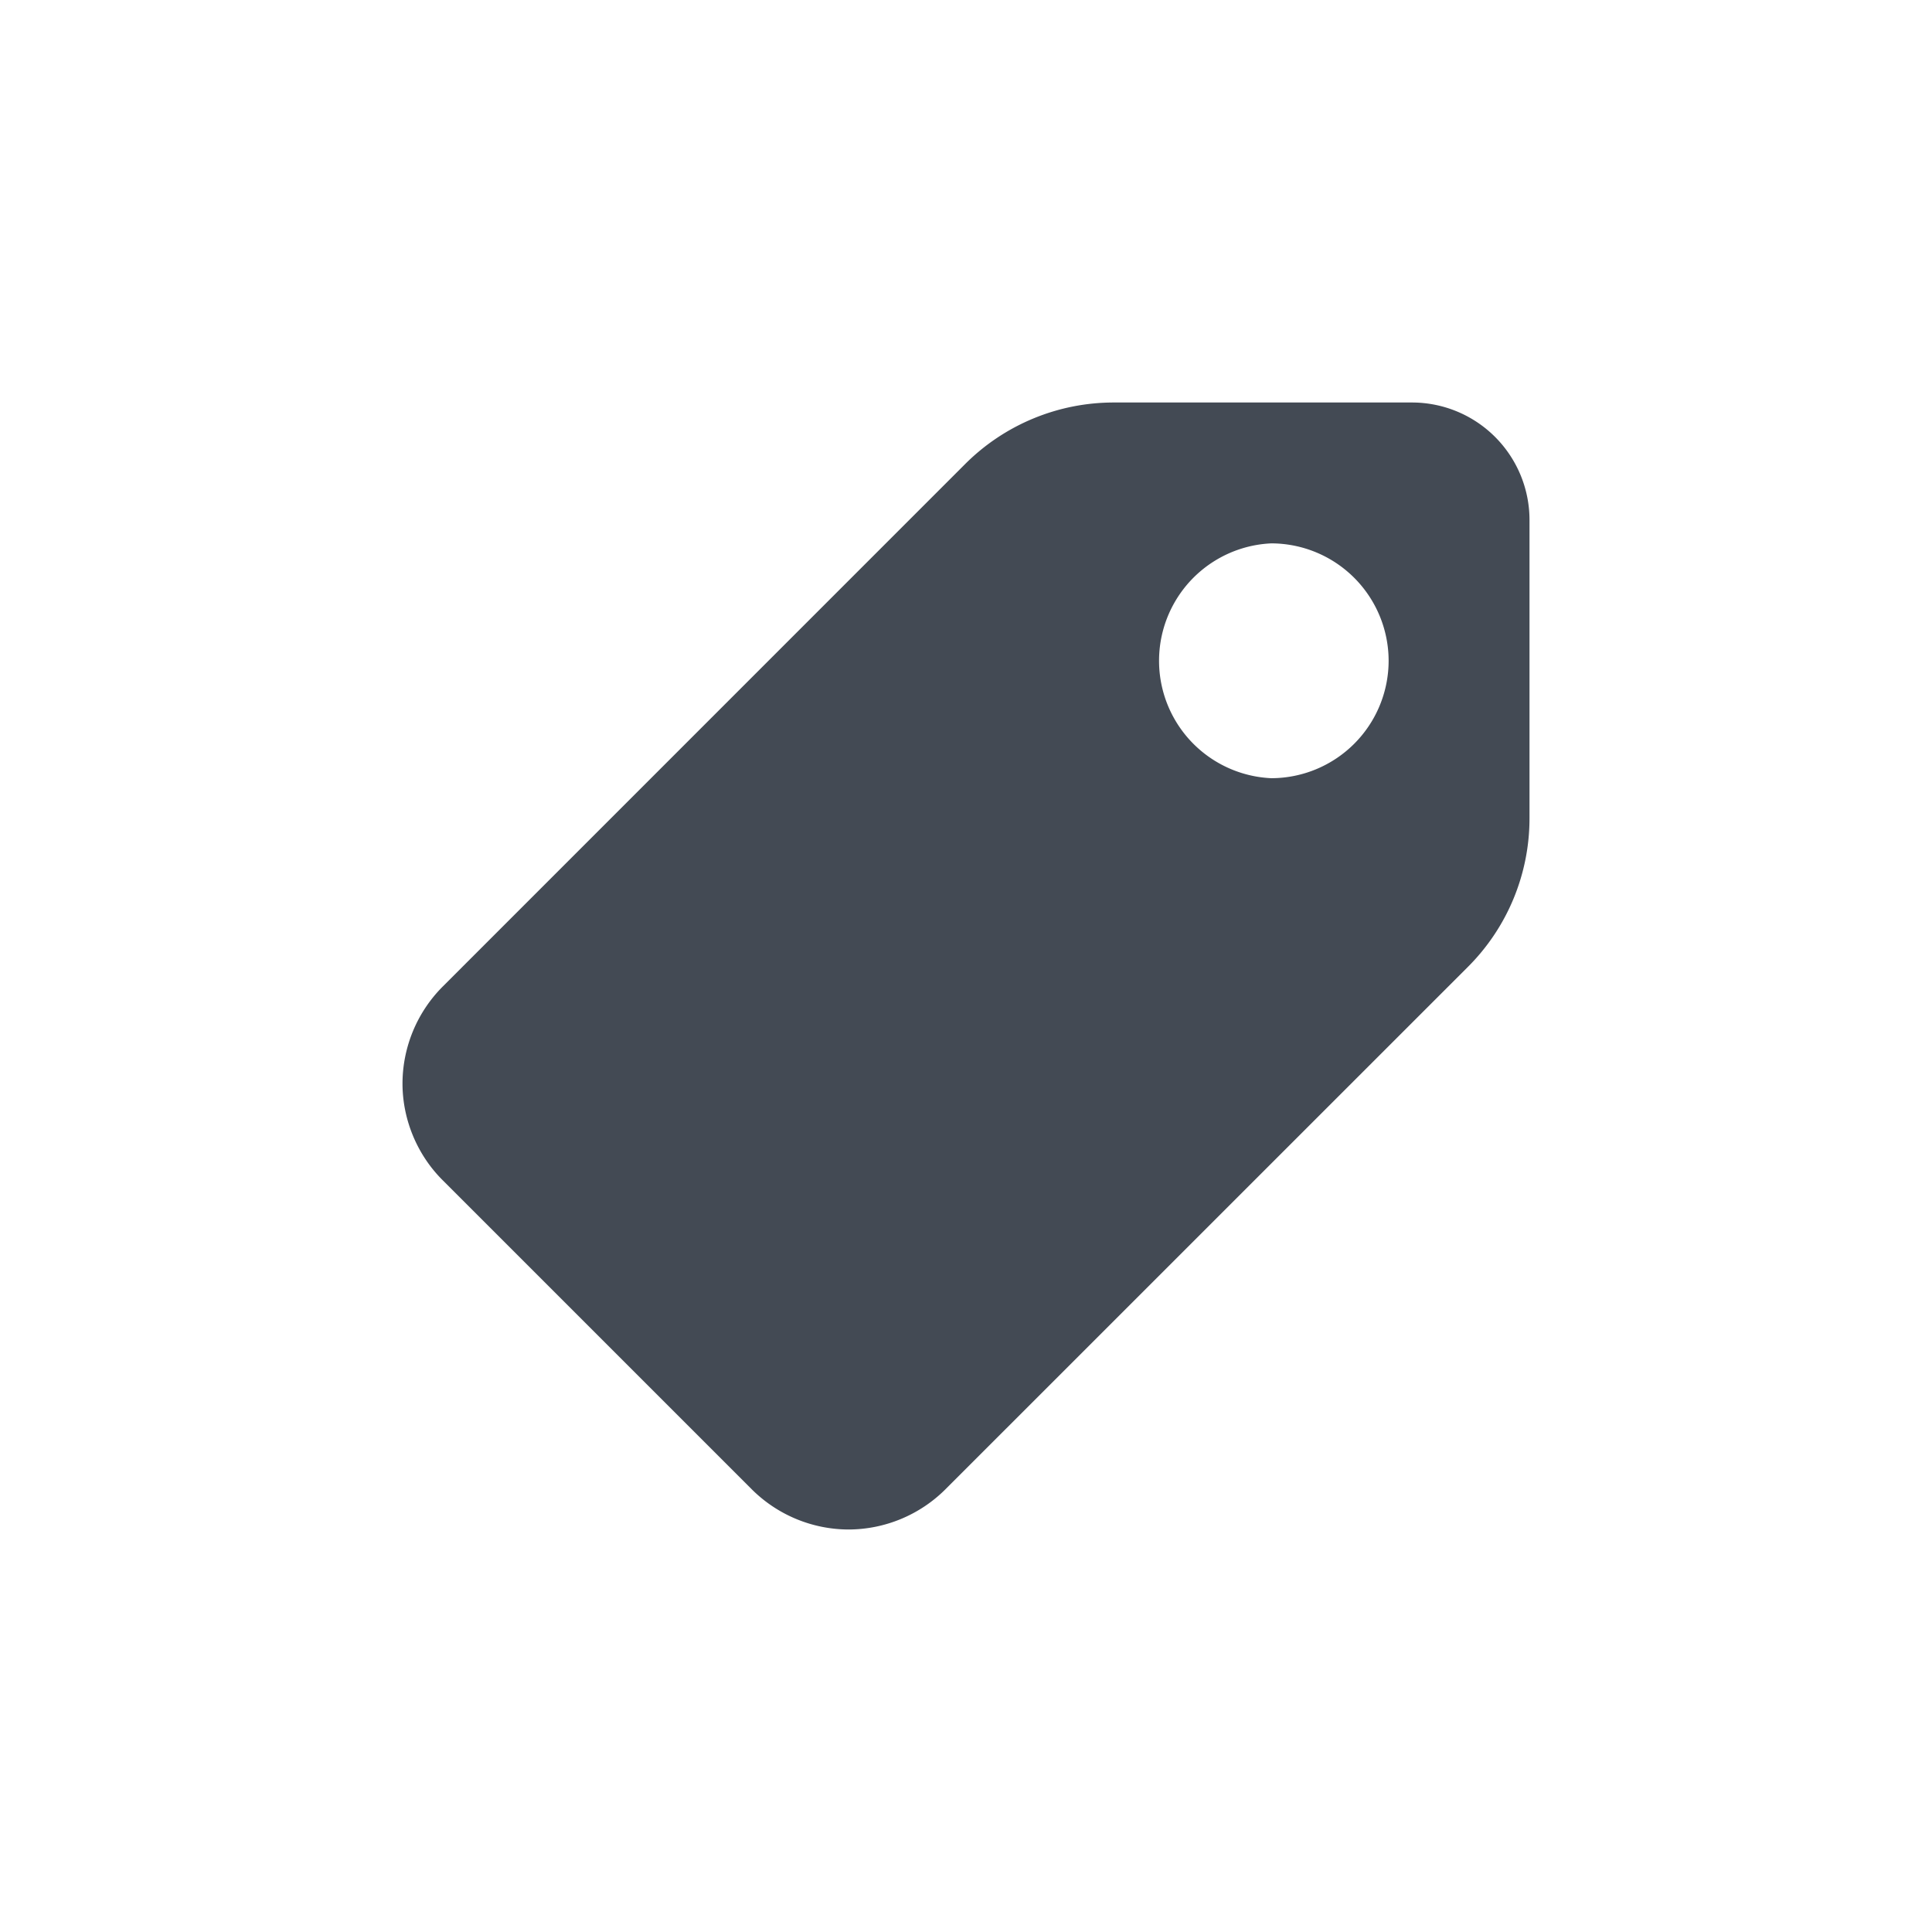 <svg width="24" height="24" fill="none" xmlns="http://www.w3.org/2000/svg"><path d="M17.542 5h-3.7a2.61 2.61 0 00-1.857.769l-6.487 6.488A1.71 1.71 0 005 13.46c0 .446.181.884.498 1.2l3.843 3.843a1.71 1.71 0 001.202.497 1.71 1.71 0 001.2-.498l6.488-6.487A2.607 2.607 0 0019 10.158v-3.7A1.46 1.46 0 0017.542 5zm-1.75 4.667a1.46 1.46 0 010-2.917 1.46 1.46 0 011.458 1.458 1.46 1.46 0 01-1.458 1.459z" fill="#434A54"/></svg>